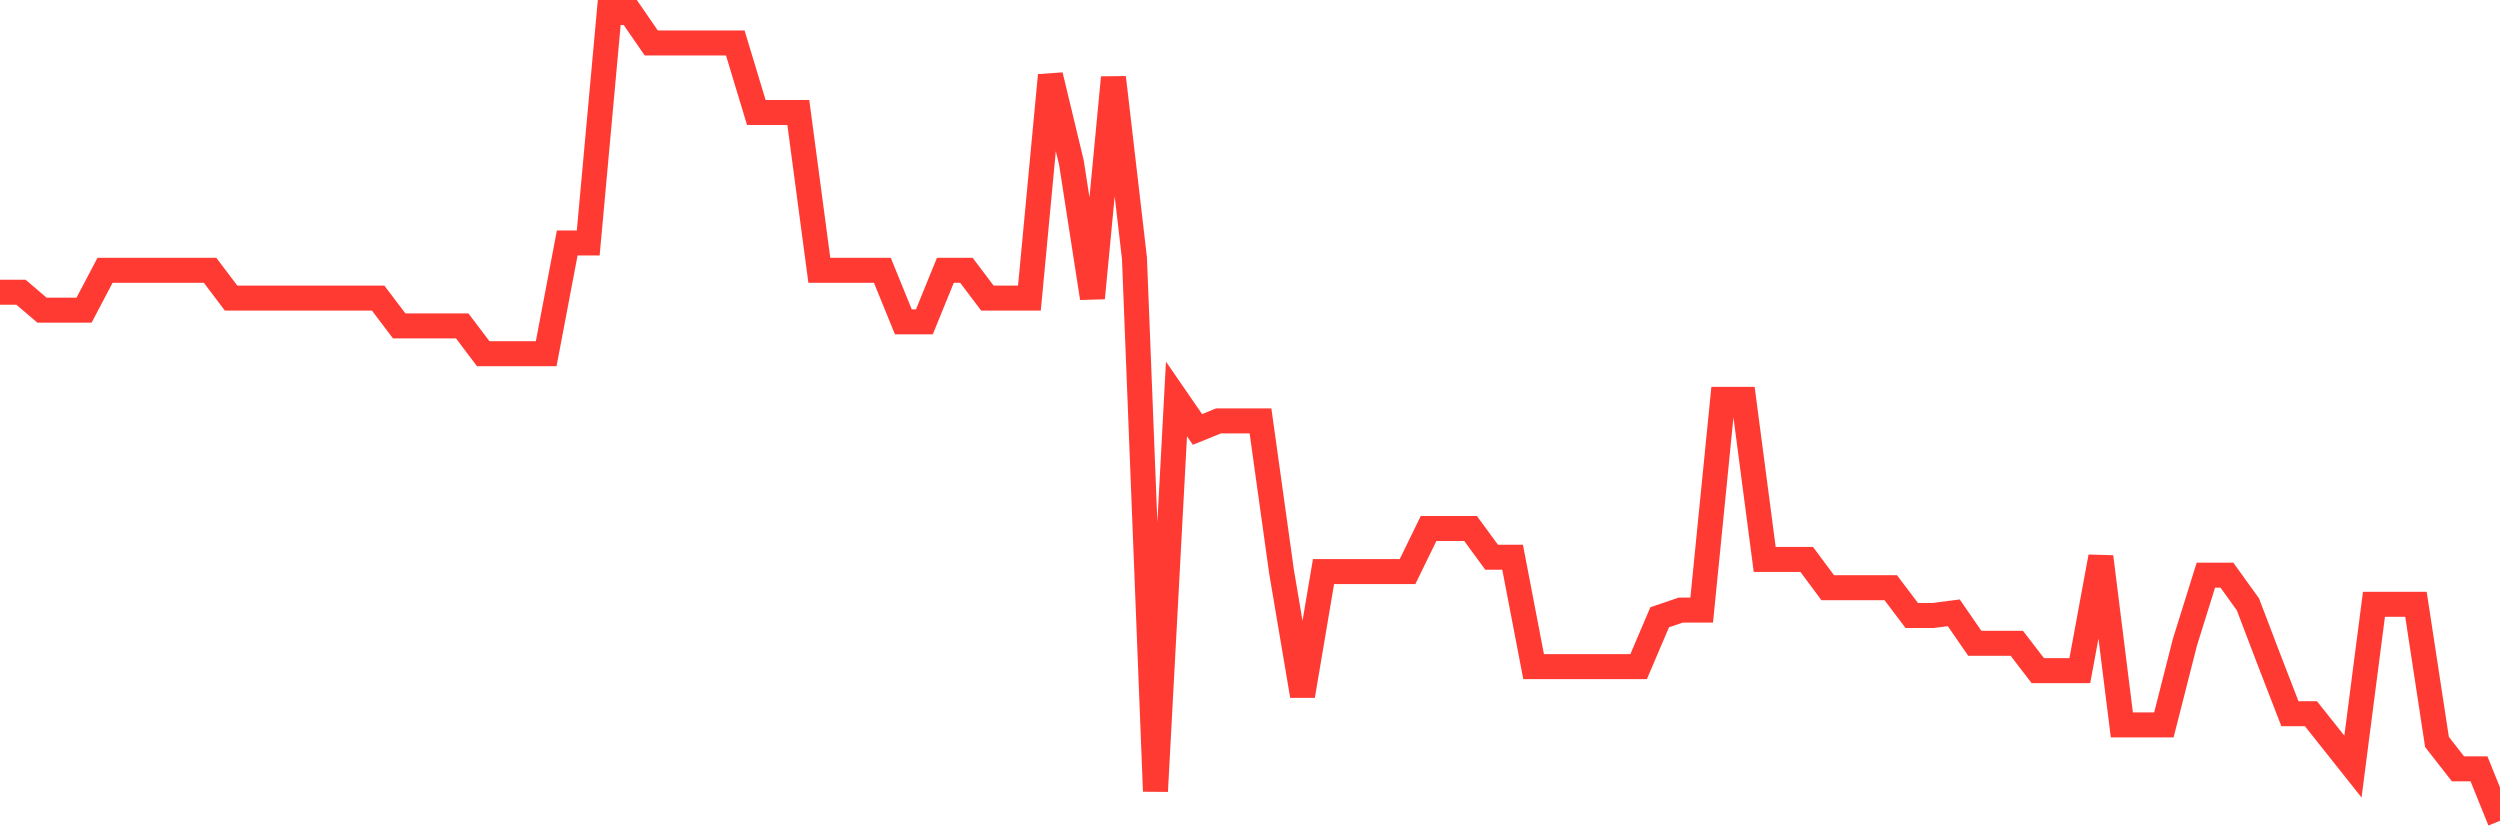 <svg
  xmlns="http://www.w3.org/2000/svg"
  xmlns:xlink="http://www.w3.org/1999/xlink"
  width="120"
  height="40"
  viewBox="0 0 120 40"
  preserveAspectRatio="none"
>
  <polyline
    points="0,14.028 1.008,14.028 2.017,14.889 3.025,14.889 4.034,14.889 5.042,12.974 6.05,12.974 7.059,12.974 8.067,12.974 9.076,12.974 10.084,12.974 11.092,14.308 12.101,14.308 13.109,14.308 14.118,14.308 15.126,14.308 16.134,14.308 17.143,14.308 18.151,14.308 19.16,15.642 20.168,15.642 21.176,15.642 22.185,15.642 23.193,16.976 24.202,16.976 25.21,16.976 26.218,16.976 27.227,11.661 28.235,11.661 29.244,0.6 30.252,0.6 31.261,2.063 32.269,2.063 33.277,2.063 34.286,2.063 35.294,2.063 36.303,5.399 37.311,5.399 38.319,5.399 39.328,12.974 40.336,12.974 41.345,12.974 42.353,12.974 43.361,15.449 44.37,15.449 45.378,12.974 46.387,12.974 47.395,14.308 48.403,14.308 49.412,14.308 50.42,3.613 51.429,7.809 52.437,14.308 53.445,3.72 54.454,12.393 55.462,37.98 56.471,19.15 57.479,20.613 58.487,20.204 59.496,20.204 60.504,20.204 61.513,27.435 62.521,33.396 63.529,27.435 64.538,27.435 65.546,27.435 66.555,27.435 67.563,27.435 68.571,25.369 69.58,25.369 70.588,25.369 71.597,26.746 72.605,26.746 73.613,31.997 74.622,31.997 75.63,31.997 76.639,31.997 77.647,31.997 78.655,31.997 79.664,29.63 80.672,29.286 81.681,29.286 82.689,19.171 83.697,19.171 84.706,26.854 85.714,26.854 86.723,26.854 87.731,28.21 88.739,28.21 89.748,28.21 90.756,28.21 91.765,29.544 92.773,29.544 93.782,29.415 94.79,30.878 95.798,30.878 96.807,30.878 97.815,32.191 98.824,32.191 99.832,32.191 100.84,26.725 101.849,34.795 102.857,34.795 103.866,34.795 104.874,30.835 105.882,27.607 106.891,27.607 107.899,29.006 108.908,31.653 109.916,34.257 110.924,34.257 111.933,35.526 112.941,36.796 113.95,29.006 114.958,29.006 115.966,29.006 116.975,35.613 117.983,36.904 118.992,36.904 120,39.4"
    fill="none"
    stroke="#ff3a33"
    stroke-width="1.2"
  >
  </polyline>
</svg>